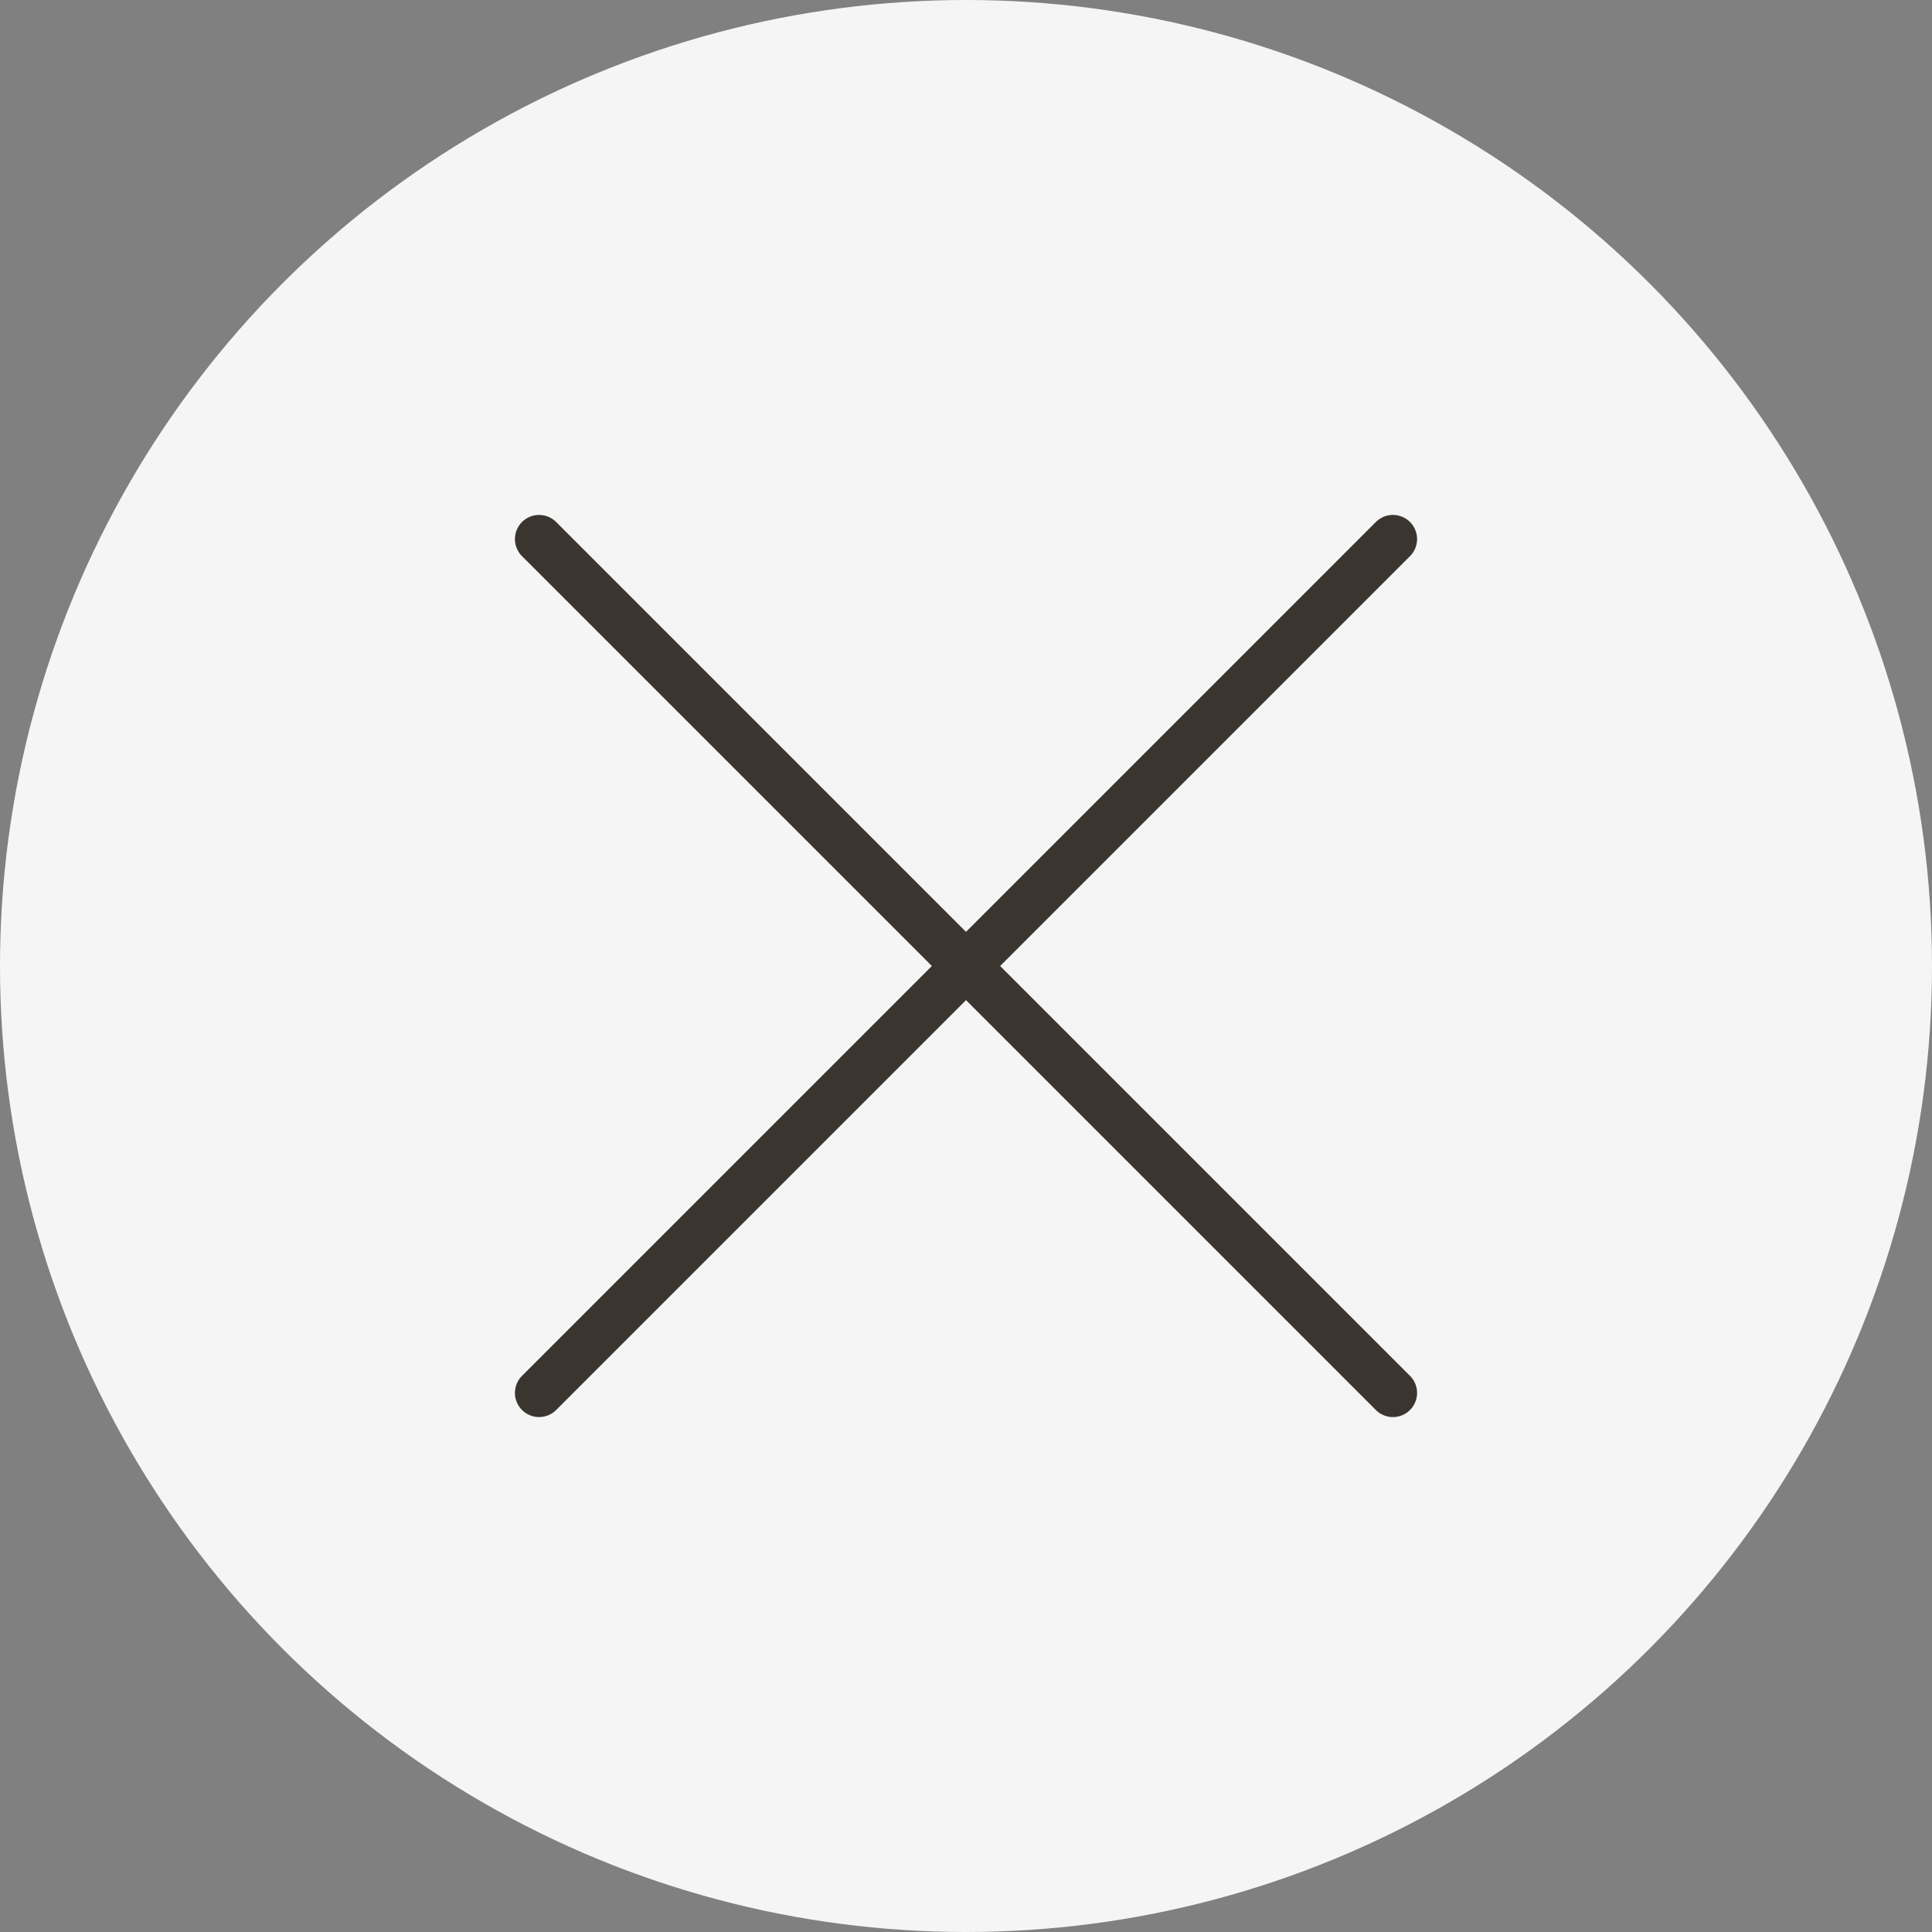 <?xml version="1.0" encoding="UTF-8"?> <svg xmlns="http://www.w3.org/2000/svg" width="80" height="80" viewBox="0 0 80 80" fill="none"><rect x="0" y="0" width="80" height="80" fill="#808080" stroke="none"/><circle cx="40" cy="40" r="40" fill="#F6F5F5"></circle><path d="M57.678 22.322L22.322 57.678" stroke="#3B352F" stroke-width="2" stroke-linecap="round"></path><path d="M57.678 57.678L22.322 22.322" stroke="#3B352F" stroke-width="2" stroke-linecap="round"></path></svg> 